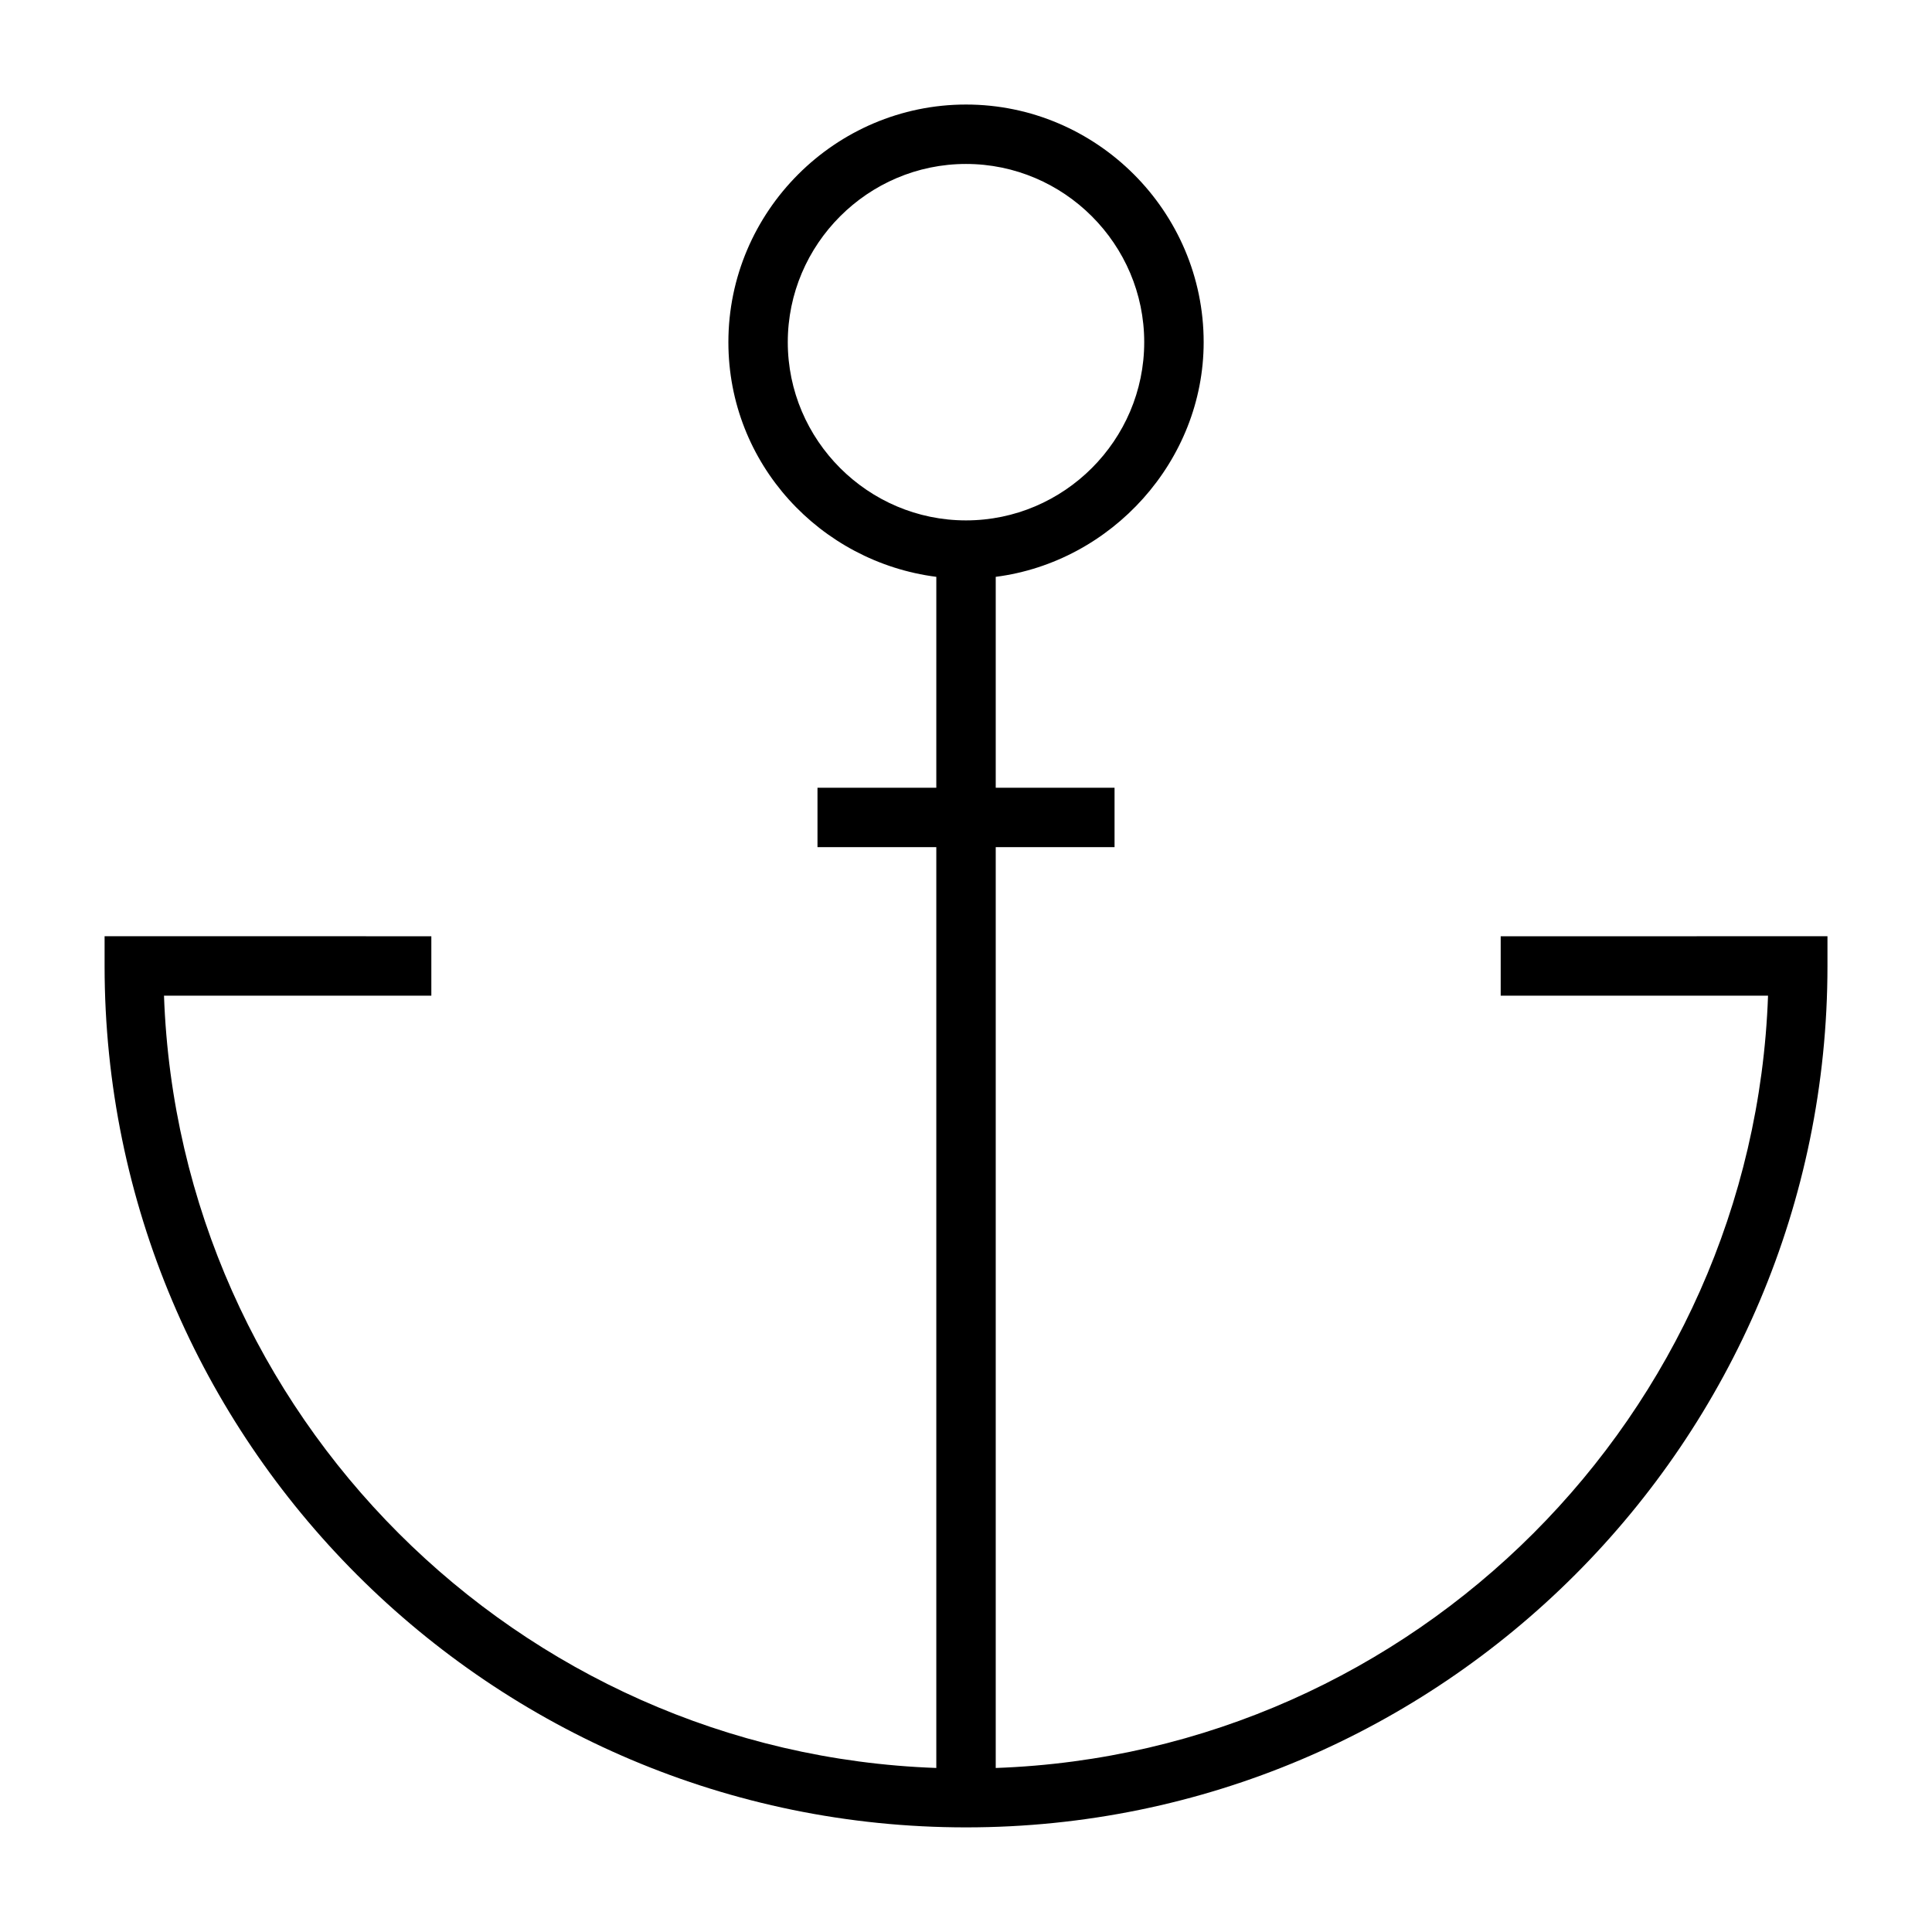 <?xml version="1.0" encoding="UTF-8"?>
<!-- Uploaded to: ICON Repo, www.svgrepo.com, Generator: ICON Repo Mixer Tools -->
<svg fill="#000000" width="800px" height="800px" version="1.1" viewBox="144 144 512 512" xmlns="http://www.w3.org/2000/svg">
 <path d="m541.7 392.12v15.742h70.848c-3.938 111-93.676 200.74-204.67 204.67v-244.03h31.488v-15.742h-31.488v-55.891c30.699-3.938 55.105-30.699 55.105-62.188 0-34.637-28.34-62.977-62.977-62.977s-62.977 28.34-62.977 62.977c0 32.273 24.402 58.254 55.105 62.188l-0.004 55.887h-31.488v15.742h31.488v244.03c-110.99-3.934-200.73-93.672-204.67-204.67h70.848v-15.742l-86.59-0.004v7.871c0 125.95 102.34 228.29 228.29 228.29s228.29-102.34 228.29-228.29v-7.871zm-188.93-157.44c0-25.977 21.254-47.23 47.23-47.23 25.977 0 47.23 21.254 47.23 47.23s-21.254 47.23-47.23 47.23c-25.977 0-47.23-21.254-47.23-47.23z"/>
</svg>